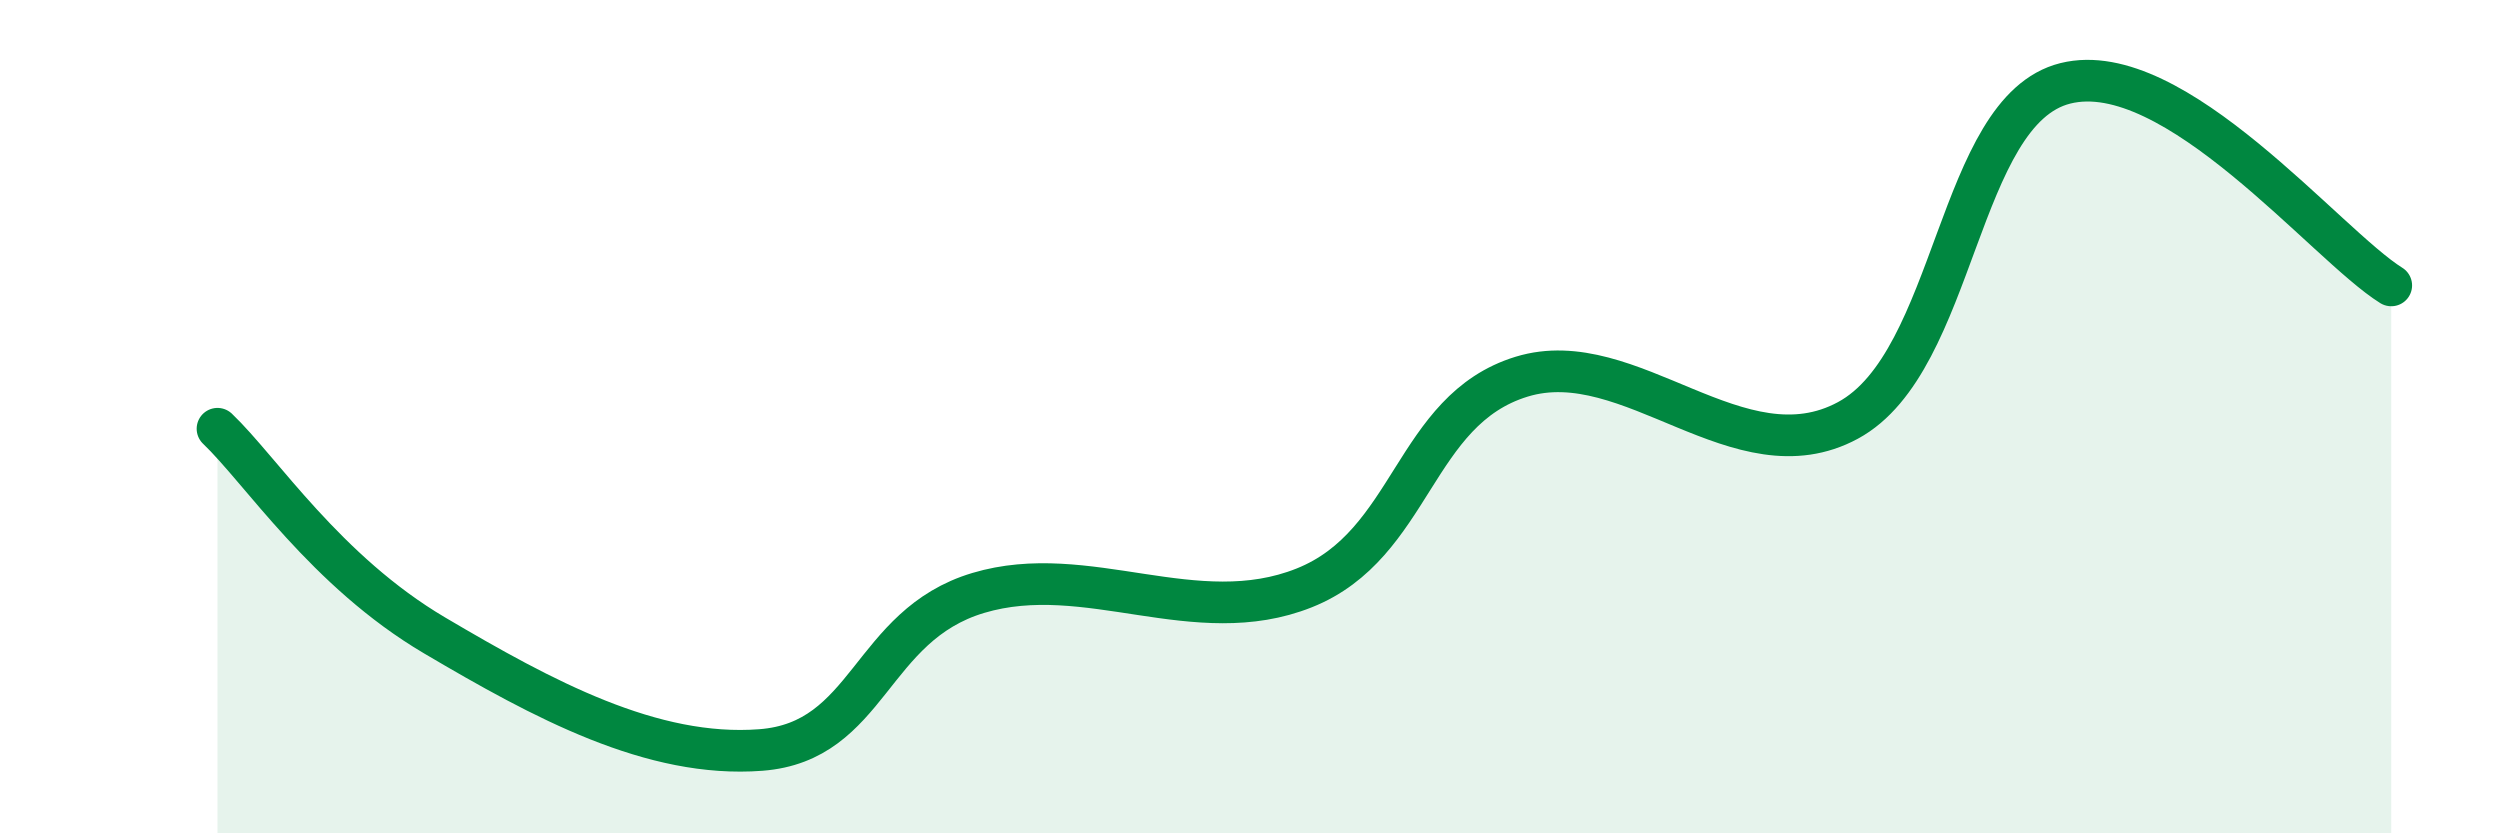 
    <svg width="60" height="20" viewBox="0 0 60 20" xmlns="http://www.w3.org/2000/svg">
      <path
        d="M 5.22,10.29 C 6.26,11.28 7.82,13.71 10.43,15.25 C 13.04,16.79 15.65,18.2 18.26,18 C 20.87,17.8 20.87,15.01 23.48,14.23 C 26.09,13.45 28.69,15.15 31.3,14.11 C 33.91,13.07 33.91,9.84 36.52,9.04 C 39.13,8.24 41.74,11.5 44.35,10.09 C 46.96,8.68 46.96,2.65 49.57,2 C 52.18,1.35 55.83,5.88 57.39,6.85L57.39 20L5.22 20Z"
        fill="#008740"
        opacity="0.1"
        stroke-linecap="round"
        stroke-linejoin="round"
      />
      <path
        d="M 5.22,10.29 C 6.26,11.28 7.82,13.71 10.43,15.25 C 13.04,16.79 15.65,18.2 18.26,18 C 20.87,17.8 20.87,15.01 23.48,14.23 C 26.09,13.45 28.69,15.15 31.3,14.11 C 33.91,13.07 33.91,9.84 36.52,9.04 C 39.13,8.24 41.74,11.5 44.35,10.09 C 46.96,8.68 46.96,2.65 49.57,2 C 52.18,1.35 55.83,5.88 57.39,6.85"
        stroke="#008740"
        stroke-width="1"
        fill="none"
        stroke-linecap="round"
        stroke-linejoin="round"
      />
    </svg>
  